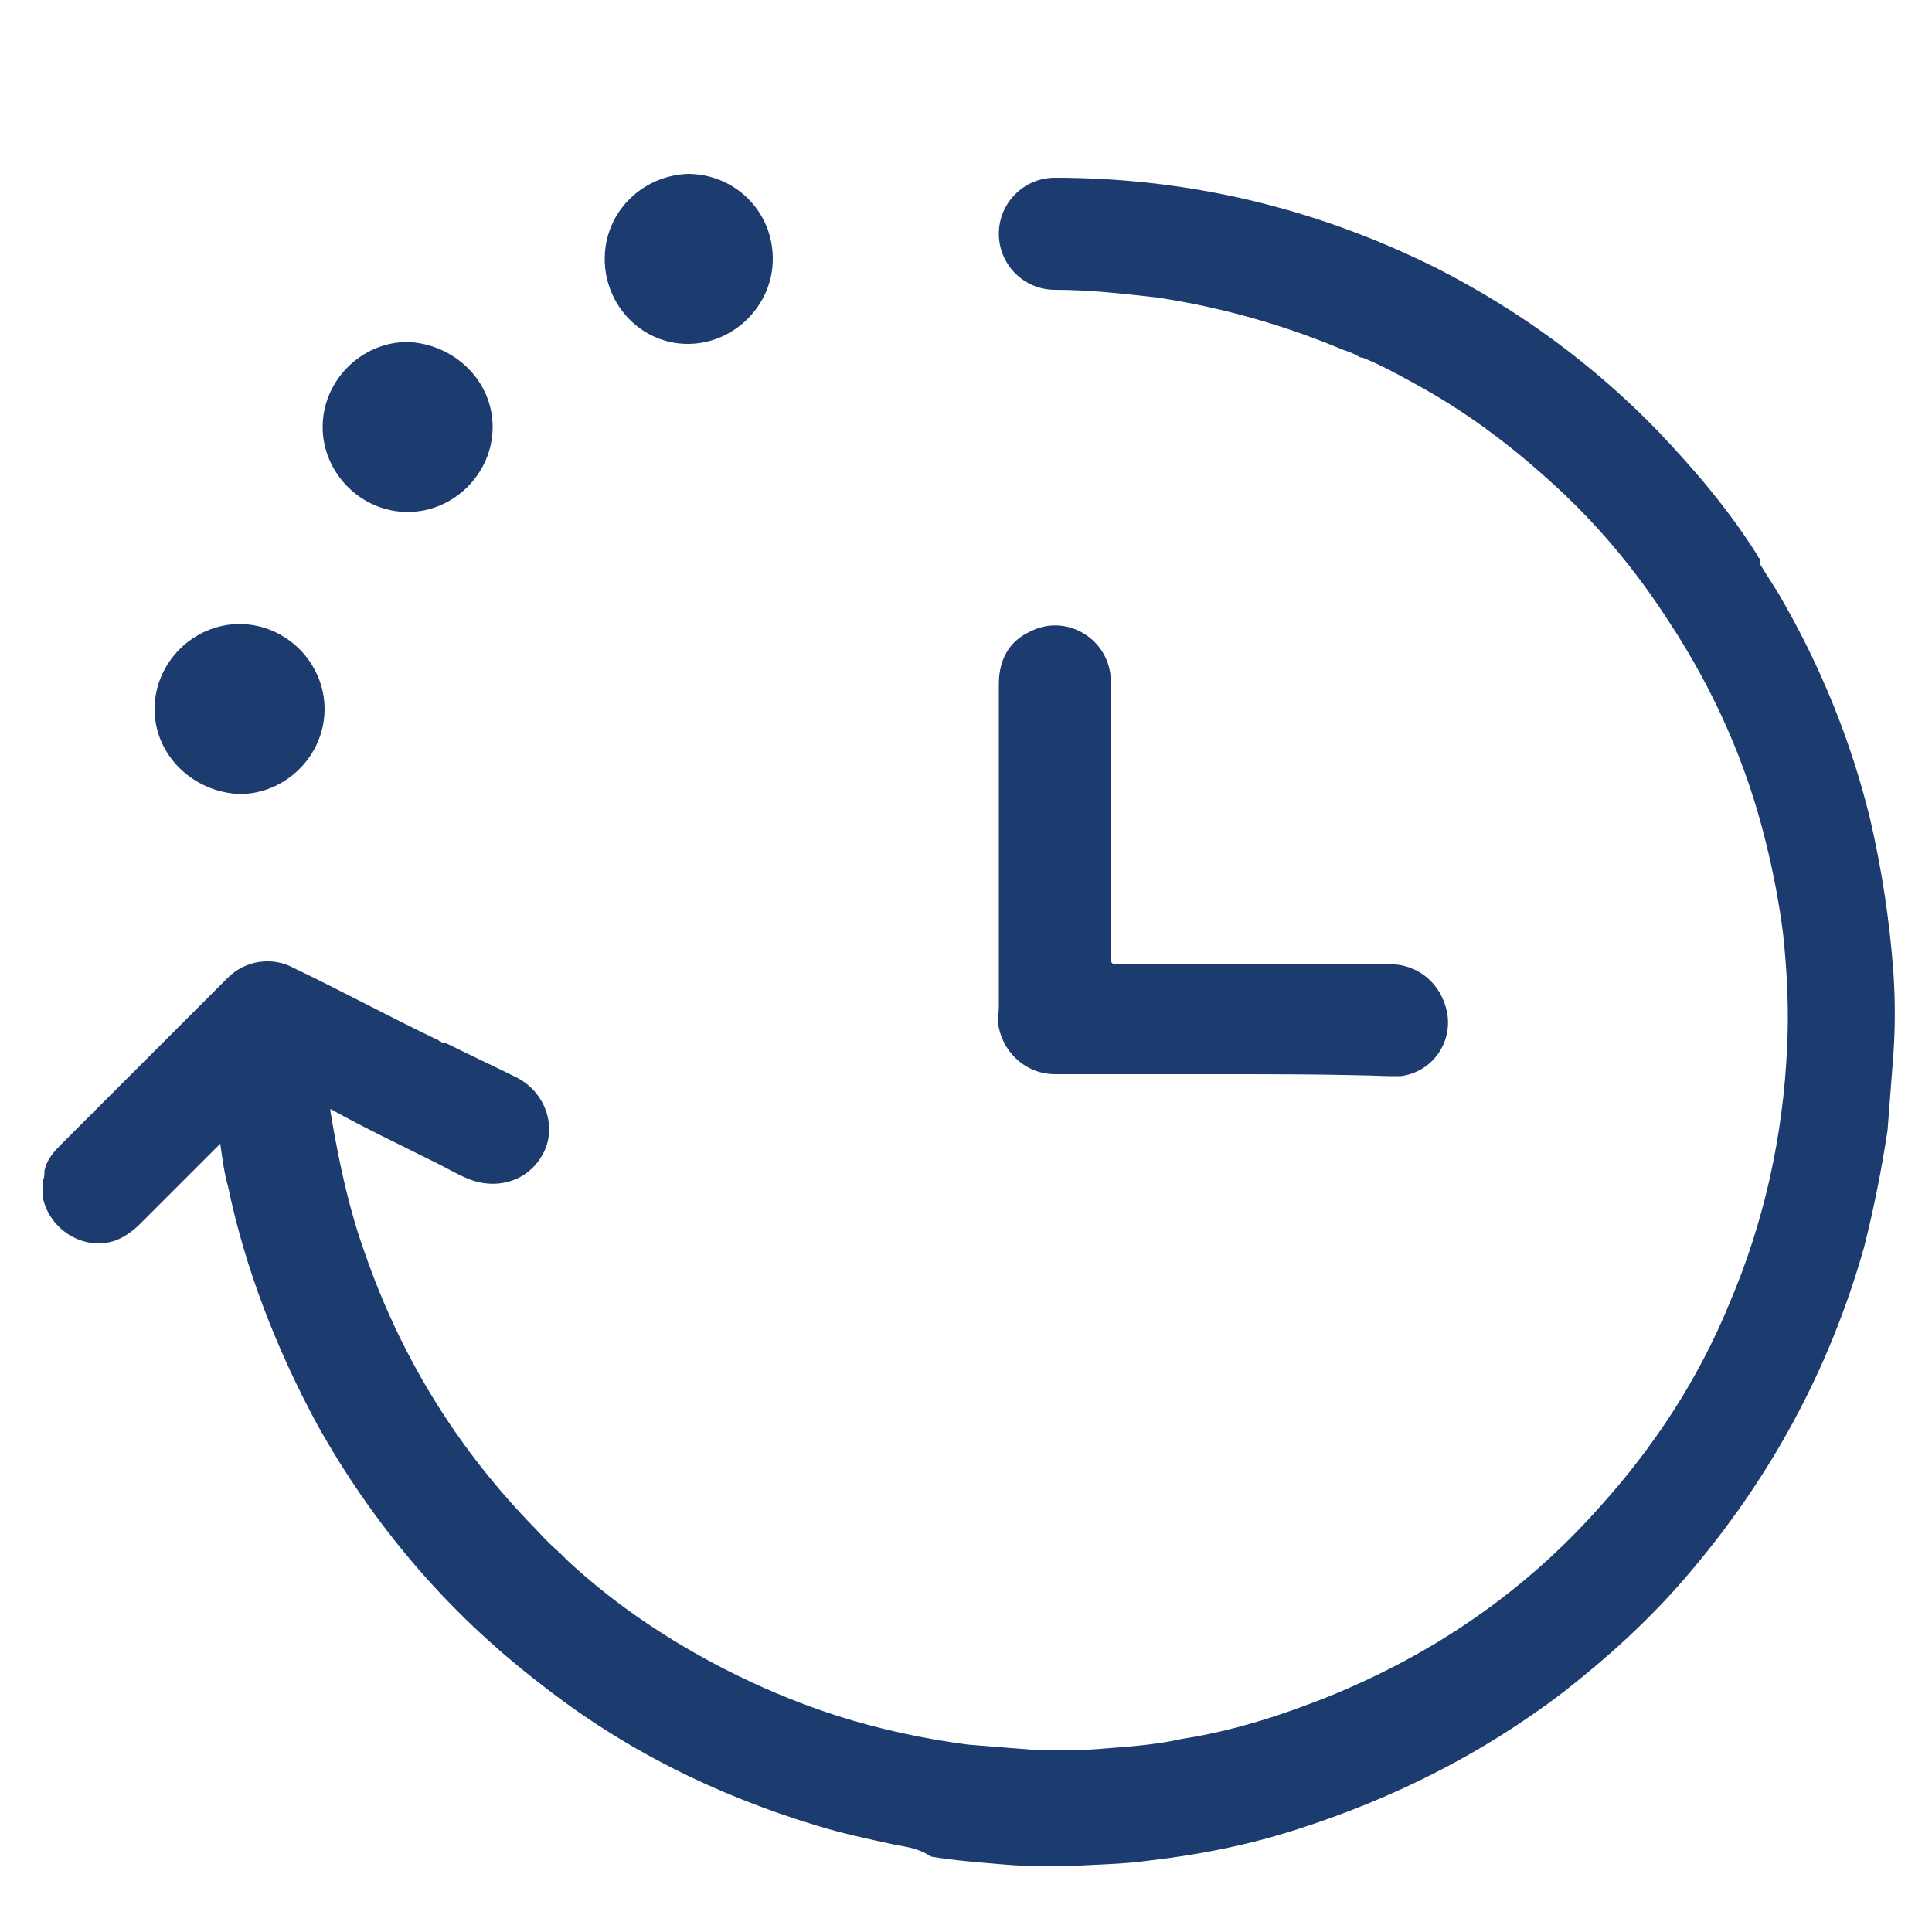 <?xml version="1.0" encoding="utf-8"?>
<!-- Generator: Adobe Illustrator 28.2.0, SVG Export Plug-In . SVG Version: 6.00 Build 0)  -->
<svg version="1.1" id="Vrstva_1" xmlns="http://www.w3.org/2000/svg" xmlns:xlink="http://www.w3.org/1999/xlink" x="0px" y="0px"
	 viewBox="0 0 100 100" style="enable-background:new 0 0 100 100;" xml:space="preserve">
<style type="text/css">
	.st0{fill:#1C3B6E;}
</style>
<g>
	<path class="st0" d="M46.4,95.5c-1.4-0.3-2.8-0.6-4.1-1c-5.3-1.6-10.1-4-14.4-7.4c-4.8-3.7-8.6-8.2-11.5-13.4
		c-2.1-3.9-3.7-8-4.6-12.3c-0.2-0.7-0.3-1.5-0.4-2.2c-0.2,0.2-0.3,0.3-0.4,0.4c-1.2,1.2-2.5,2.5-3.7,3.7C6.9,63.7,6.5,64,6,64.2
		c-1.7,0.6-3.5-0.6-3.8-2.3c0,0,0-0.1,0-0.1c0-0.2,0-0.5,0-0.7c0.1-0.1,0.1-0.3,0.1-0.5c0.1-0.5,0.4-0.9,0.8-1.3
		c2.9-2.9,5.8-5.8,8.7-8.7c0.9-0.9,2.3-1.1,3.4-0.5c2.5,1.2,4.9,2.5,7.4,3.7c0.1,0,0.1,0.1,0.2,0.1C22.9,54,23,54,23.1,54
		c1.2,0.6,2.5,1.2,3.7,1.8c1.5,0.8,2.1,2.7,1.2,4.1c-0.8,1.3-2.4,1.7-3.8,1.1c-0.5-0.2-1-0.5-1.6-0.8c-1.8-0.9-3.7-1.8-5.5-2.8
		c0,0.3,0.1,0.5,0.1,0.7c0.4,2.3,0.9,4.6,1.7,6.8c1.8,5.2,4.6,9.8,8.4,13.8c0.5,0.5,1,1.1,1.6,1.6l0,0c0,0,0,0.1,0.1,0.1l0,0
		c0,0,0,0,0.1,0.1c0.1,0.1,0.2,0.2,0.3,0.3c1.3,1.2,2.7,2.3,4.2,3.3c3,2,6.3,3.6,9.7,4.7c2.2,0.7,4.5,1.2,6.8,1.5
		c1.2,0.1,2.5,0.2,3.8,0.3c1.1,0,2.2,0,3.3-0.1c1.3-0.1,2.7-0.2,4-0.5c2.6-0.4,5.1-1.2,7.6-2.2c5.4-2.2,10.1-5.4,14-9.8
		c2.8-3.1,5.1-6.6,6.7-10.5c1.8-4.2,2.8-8.7,3-13.3c0.1-1.9,0-3.9-0.2-5.8c-0.2-1.6-0.5-3.2-0.9-4.8c-1-4.1-2.7-7.9-5-11.4
		c-1.8-2.8-3.9-5.3-6.4-7.5c-2-1.8-4.3-3.5-6.7-4.8c-0.9-0.5-1.8-1-2.8-1.4c0,0,0,0-0.1,0c0,0,0,0,0,0l0,0c-0.3-0.2-0.6-0.3-0.9-0.4
		c-3.1-1.3-6.3-2.2-9.6-2.7c-1.8-0.2-3.5-0.4-5.3-0.4c-1.6,0-2.9-1.3-2.9-2.9c0-1.6,1.3-2.9,2.9-2.9c7,0,13.6,1.6,19.8,4.7
		c4.3,2.2,8.1,5,11.4,8.4c1.9,2,3.7,4.1,5.2,6.5c0,0,0,0.1,0.1,0.1c0,0,0,0.1,0,0.1c0,0,0,0,0,0c0,0,0,0.1,0,0.1c0,0,0,0,0,0
		c0,0,0,0.1,0,0.1c0.3,0.5,0.7,1.1,1,1.6c2.1,3.6,3.7,7.5,4.7,11.6c0.6,2.6,1,5.2,1.2,7.9c0.1,1.4,0.1,2.9,0,4.3
		c-0.1,1.3-0.2,2.6-0.3,3.9c-0.3,2-0.7,4-1.2,6c-1.8,6.4-4.9,12.1-9.3,17.2c-1.9,2.2-4,4.1-6.3,5.9c-4.2,3.2-8.8,5.5-13.8,7.1
		c-2.5,0.8-5,1.3-7.6,1.6c-1.4,0.2-2.8,0.2-4.3,0.3c-1.1,0-2.2,0-3.3-0.1c-1.2-0.1-2.5-0.2-3.7-0.4C47.6,95.7,47,95.6,46.4,95.5z"/>
	<path class="st0" d="M12.4,32.3c2.4,0,4.4,2,4.4,4.4c0,2.4-2,4.4-4.4,4.4C10,41,8,39.1,8,36.7C8,34.3,10,32.3,12.4,32.3z"/>
	<path class="st0" d="M25.5,22.1c0,2.4-2,4.4-4.4,4.4c-2.4,0-4.4-2-4.4-4.4c0-2.4,2-4.4,4.4-4.4C23.5,17.8,25.5,19.7,25.5,22.1z"/>
	<path class="st0" d="M31.3,13.4c0-2.4,1.9-4.3,4.3-4.4C38,9,40,10.9,40,13.4c0,2.4-2,4.4-4.4,4.4C33.2,17.8,31.3,15.8,31.3,13.4z"
		/>
	<path class="st0" d="M91.1,28.8C91,28.8,91,28.8,91.1,28.8C91,28.8,91.1,28.8,91.1,28.8z"/>
	<path class="st0" d="M91.1,28.9C91.1,28.9,91.1,28.9,91.1,28.9C91.1,28.8,91.1,28.8,91.1,28.9z"/>
	<path class="st0" d="M70.3,18.3C70.3,18.4,70.3,18.4,70.3,18.3C70.3,18.3,70.3,18.3,70.3,18.3z"/>
	<path class="st0" d="M28.9,80.4C28.9,80.4,28.9,80.4,28.9,80.4C28.9,80.4,28.9,80.4,28.9,80.4z"/>
	<path class="st0" d="M28.9,80.4C28.9,80.4,29,80.5,28.9,80.4C29,80.5,28.9,80.4,28.9,80.4z"/>
	<path class="st0" d="M63.2,55.6c-2.9,0-5.8,0-8.6,0c-1.4,0-2.6-1-2.9-2.4c-0.1-0.4,0-0.7,0-1.1c0-5.6,0-11.1,0-16.7
		c0-1.2,0.5-2.2,1.6-2.7c1.9-1,4.2,0.4,4.2,2.6c0,4.8,0,9.5,0,14.3c0,0.3,0.1,0.3,0.3,0.3c4.7,0,9.4,0,14.1,0c1.5,0,2.7,1,3,2.5
		c0.3,1.6-0.8,3.1-2.4,3.3c-0.2,0-0.4,0-0.6,0C68.9,55.6,66.1,55.6,63.2,55.6z"/>
</g>
</svg>
